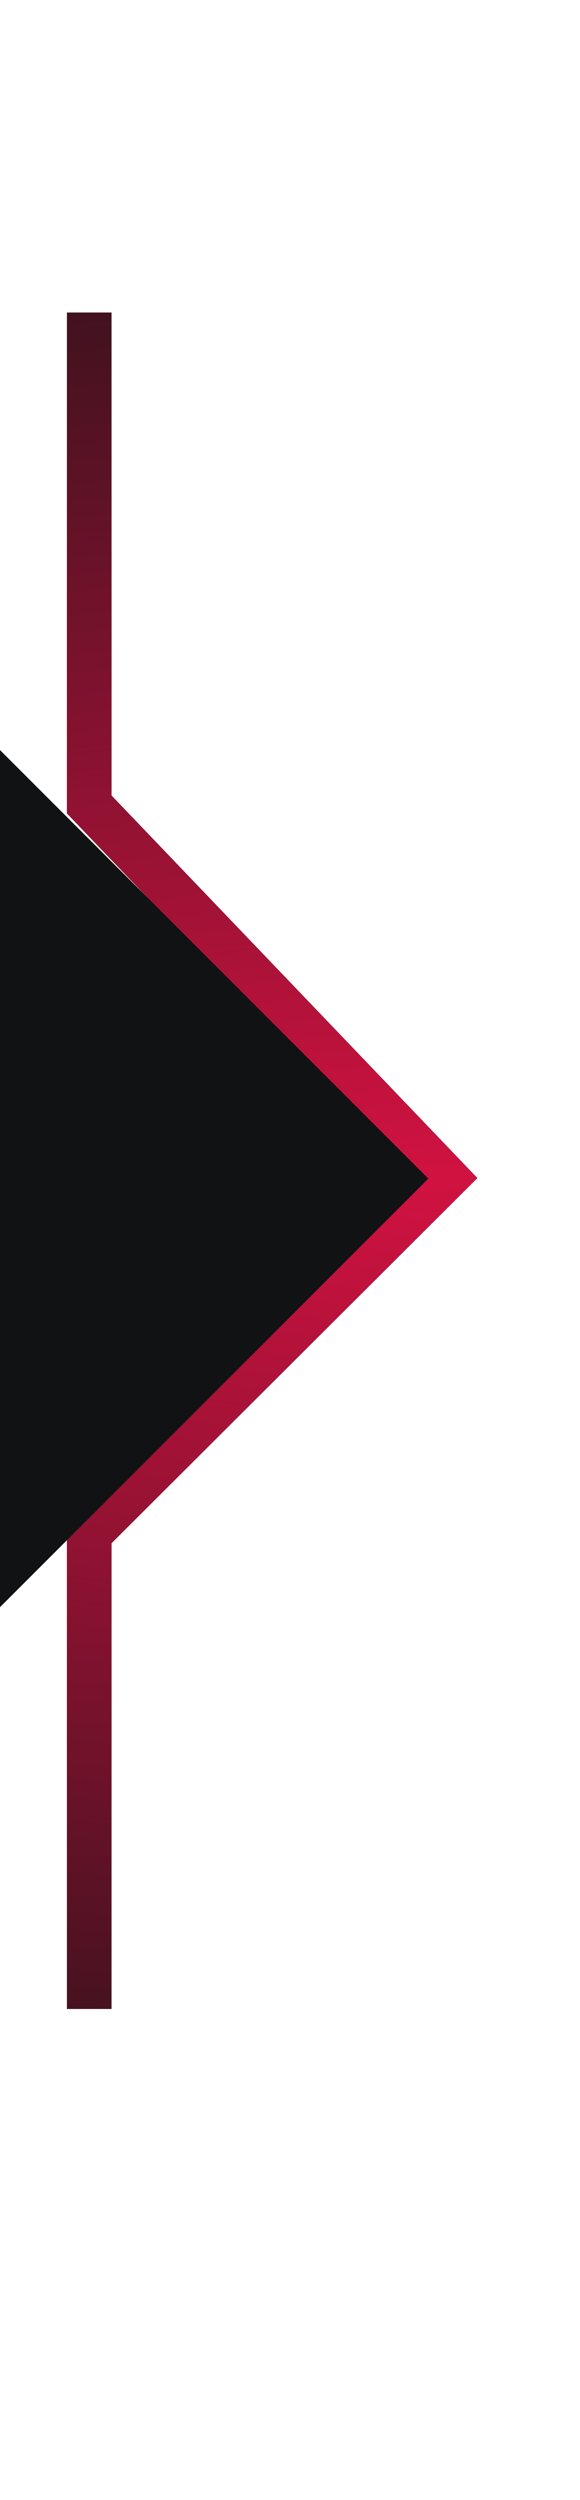 <svg width="13" height="56" viewBox="0 0 13 56" fill="none" xmlns="http://www.w3.org/2000/svg">
<g id="Effect">
<g id="Vector 101" filter="url(#filter0_d_245_8645)">
<path d="M2 7V18.02L10 26.38L2 34.36V45" stroke="#111214"/>
<path d="M2 7V18.02L10 26.38L2 34.36V45" stroke="url(#paint0_radial_245_8645)"/>
</g>
<path id="Rectangle 6593" d="M9.6 26.4L0 16.801V36L9.6 26.4Z" fill="#111214"/>
</g>
<defs>
<filter id="filter0_d_245_8645" x="0.5" y="6" width="11.2" height="40" filterUnits="userSpaceOnUse" color-interpolation-filters="sRGB">
<feFlood flood-opacity="0" result="BackgroundImageFix"/>
<feColorMatrix in="SourceAlpha" type="matrix" values="0 0 0 0 0 0 0 0 0 0 0 0 0 0 0 0 0 0 127 0" result="hardAlpha"/>
<feOffset/>
<feGaussianBlur stdDeviation="0.5"/>
<feComposite in2="hardAlpha" operator="out"/>
<feColorMatrix type="matrix" values="0 0 0 0 0.82 0 0 0 0 0.071 0 0 0 0 0.255 0 0 0 0.3 0"/>
<feBlend mode="normal" in2="BackgroundImageFix" result="effect1_dropShadow_245_8645"/>
<feBlend mode="normal" in="SourceGraphic" in2="effect1_dropShadow_245_8645" result="shape"/>
</filter>
<radialGradient id="paint0_radial_245_8645" cx="0" cy="0" r="1" gradientUnits="userSpaceOnUse" gradientTransform="translate(10 26.38) rotate(180) scale(71.636 26.594)">
<stop stop-color="#D11241"/>
<stop offset="1" stop-color="#D11241" stop-opacity="0"/>
</radialGradient>
</defs>
</svg>
